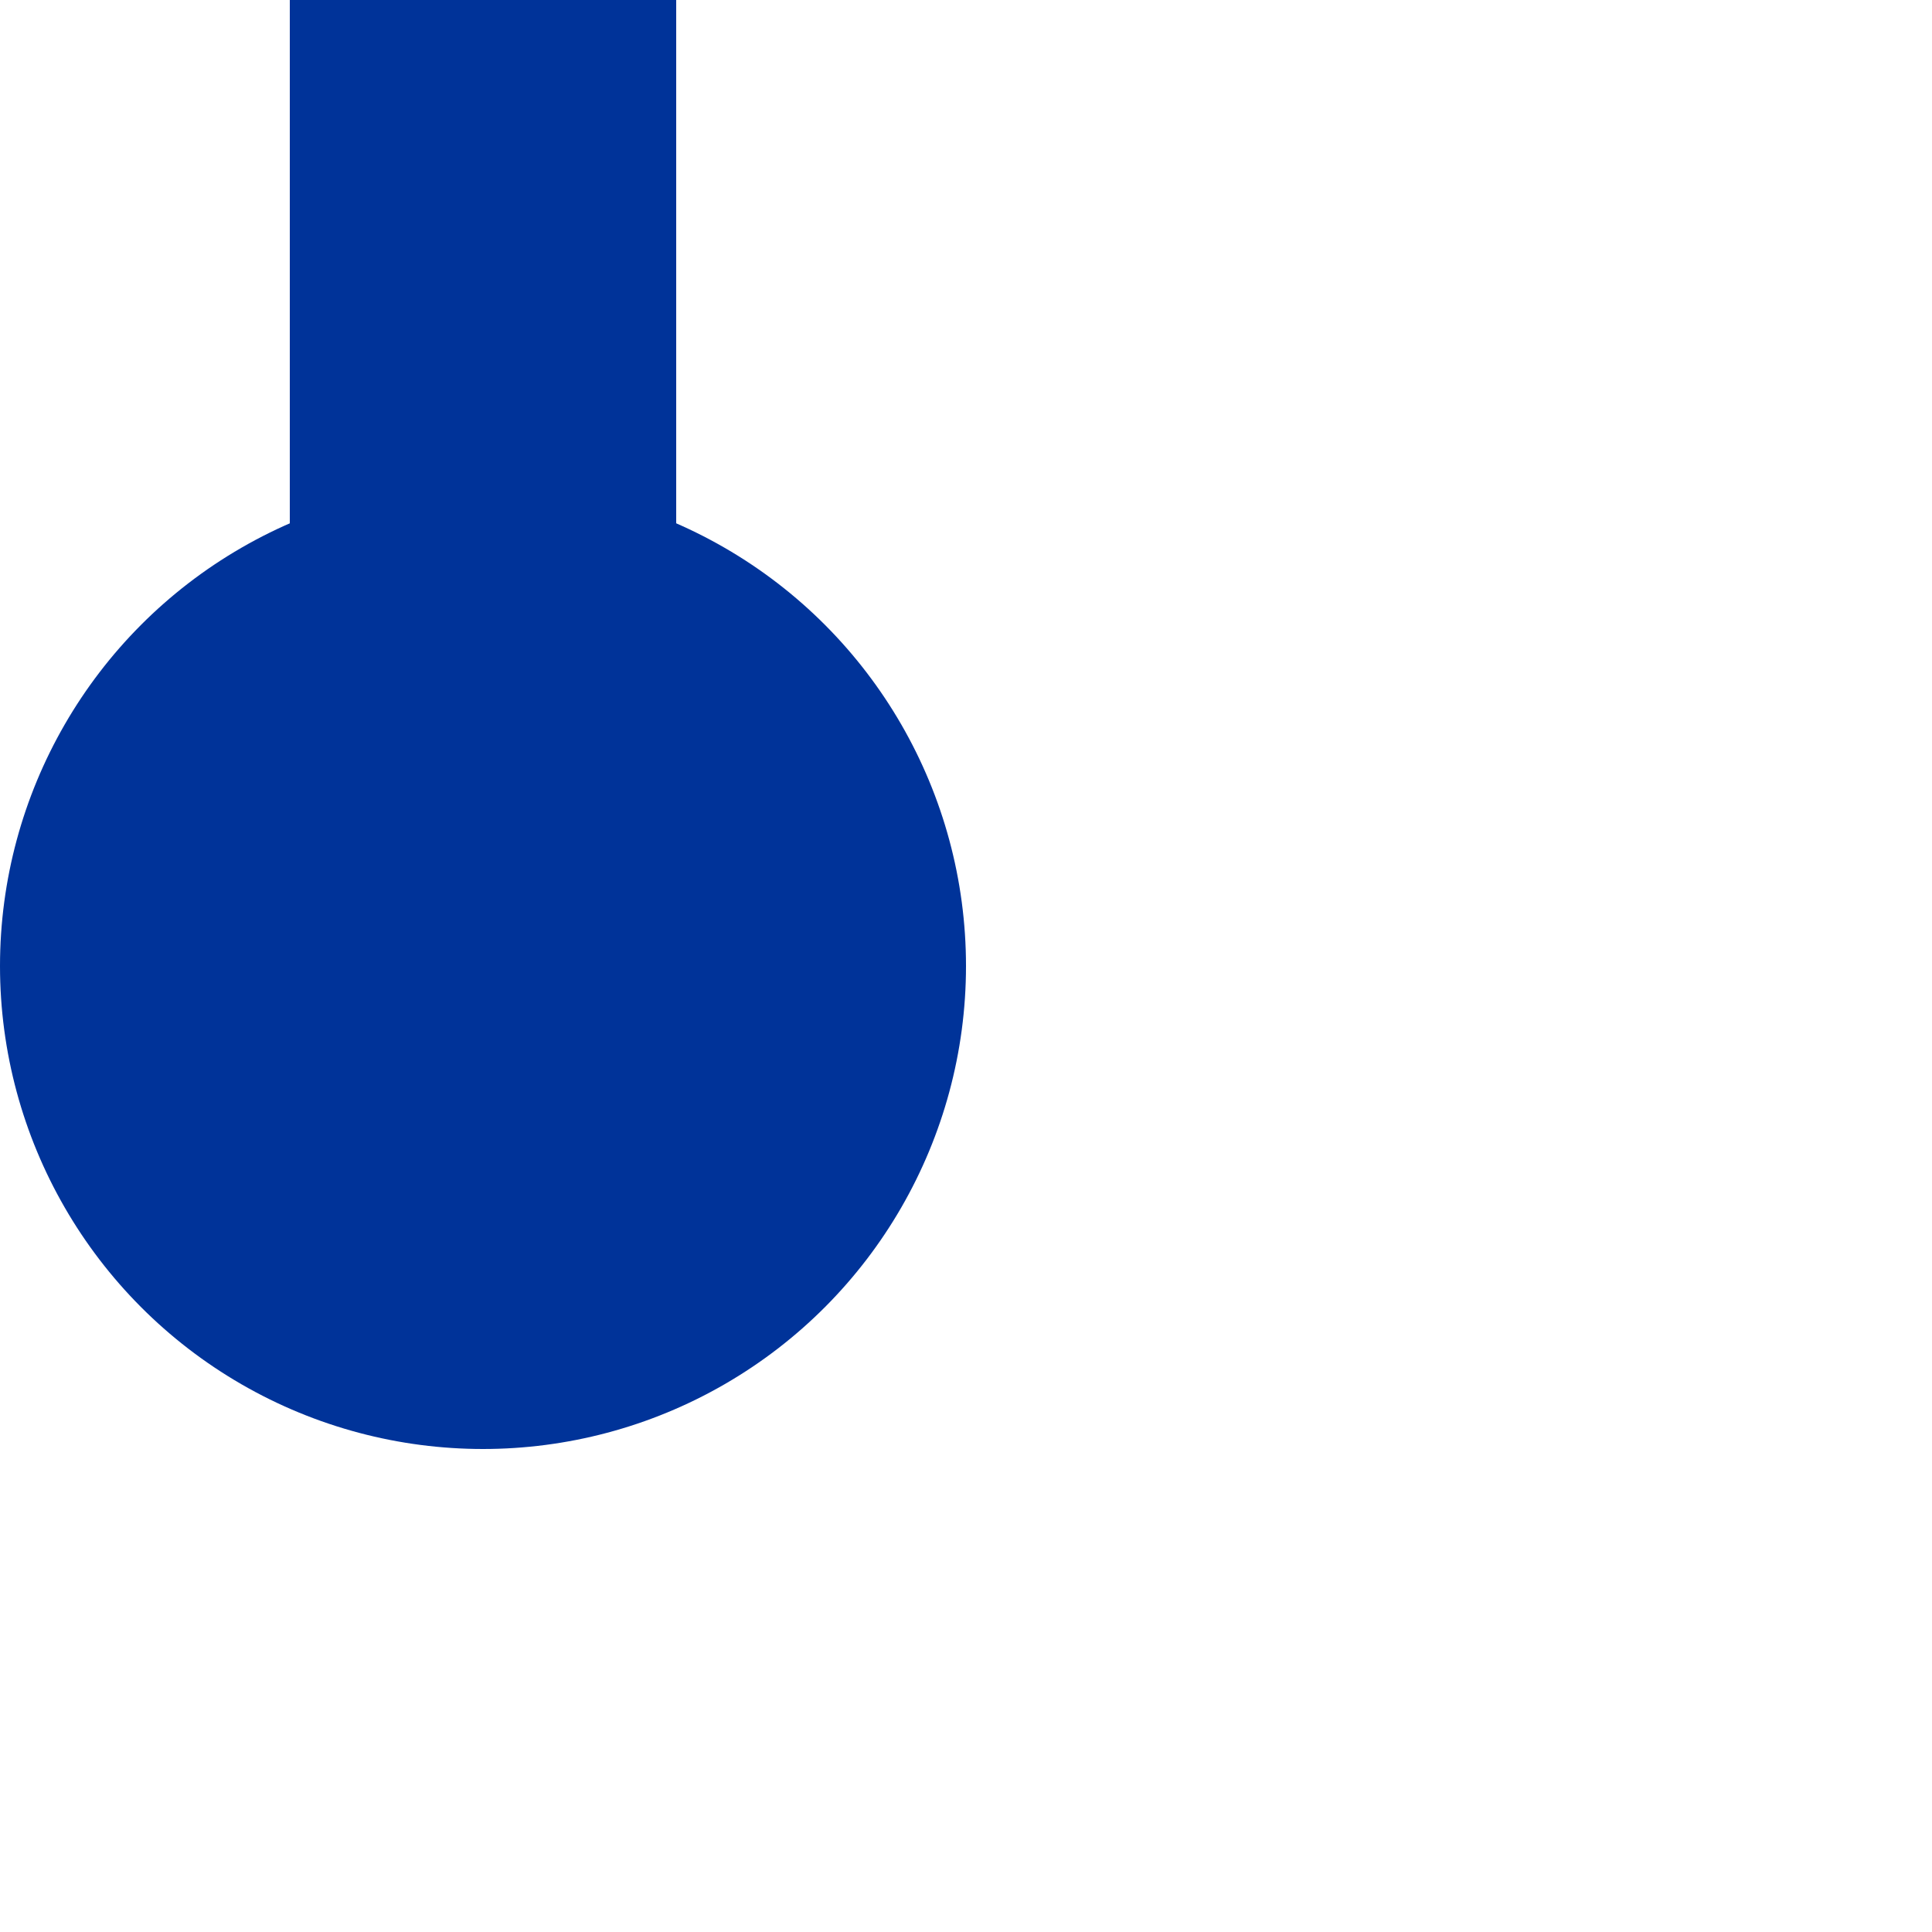 <!DOCTYPE svg PUBLIC "-//W3C//DTD SVG 1.1//EN" "http://www.w3.org/Graphics/SVG/1.1/DTD/svg11.dtd">
<!-- drawn by Useddenim -->
<svg xmlns="http://www.w3.org/2000/svg" width="500" height="500">
<title>uvKBHFe-</title>
 <path d="M 125,0 V 250" stroke="#003399" stroke-width="100" fill="none" />
 <circle cx="125" cy="250" r="125" stroke="none" fill="#003399" />
</svg>
